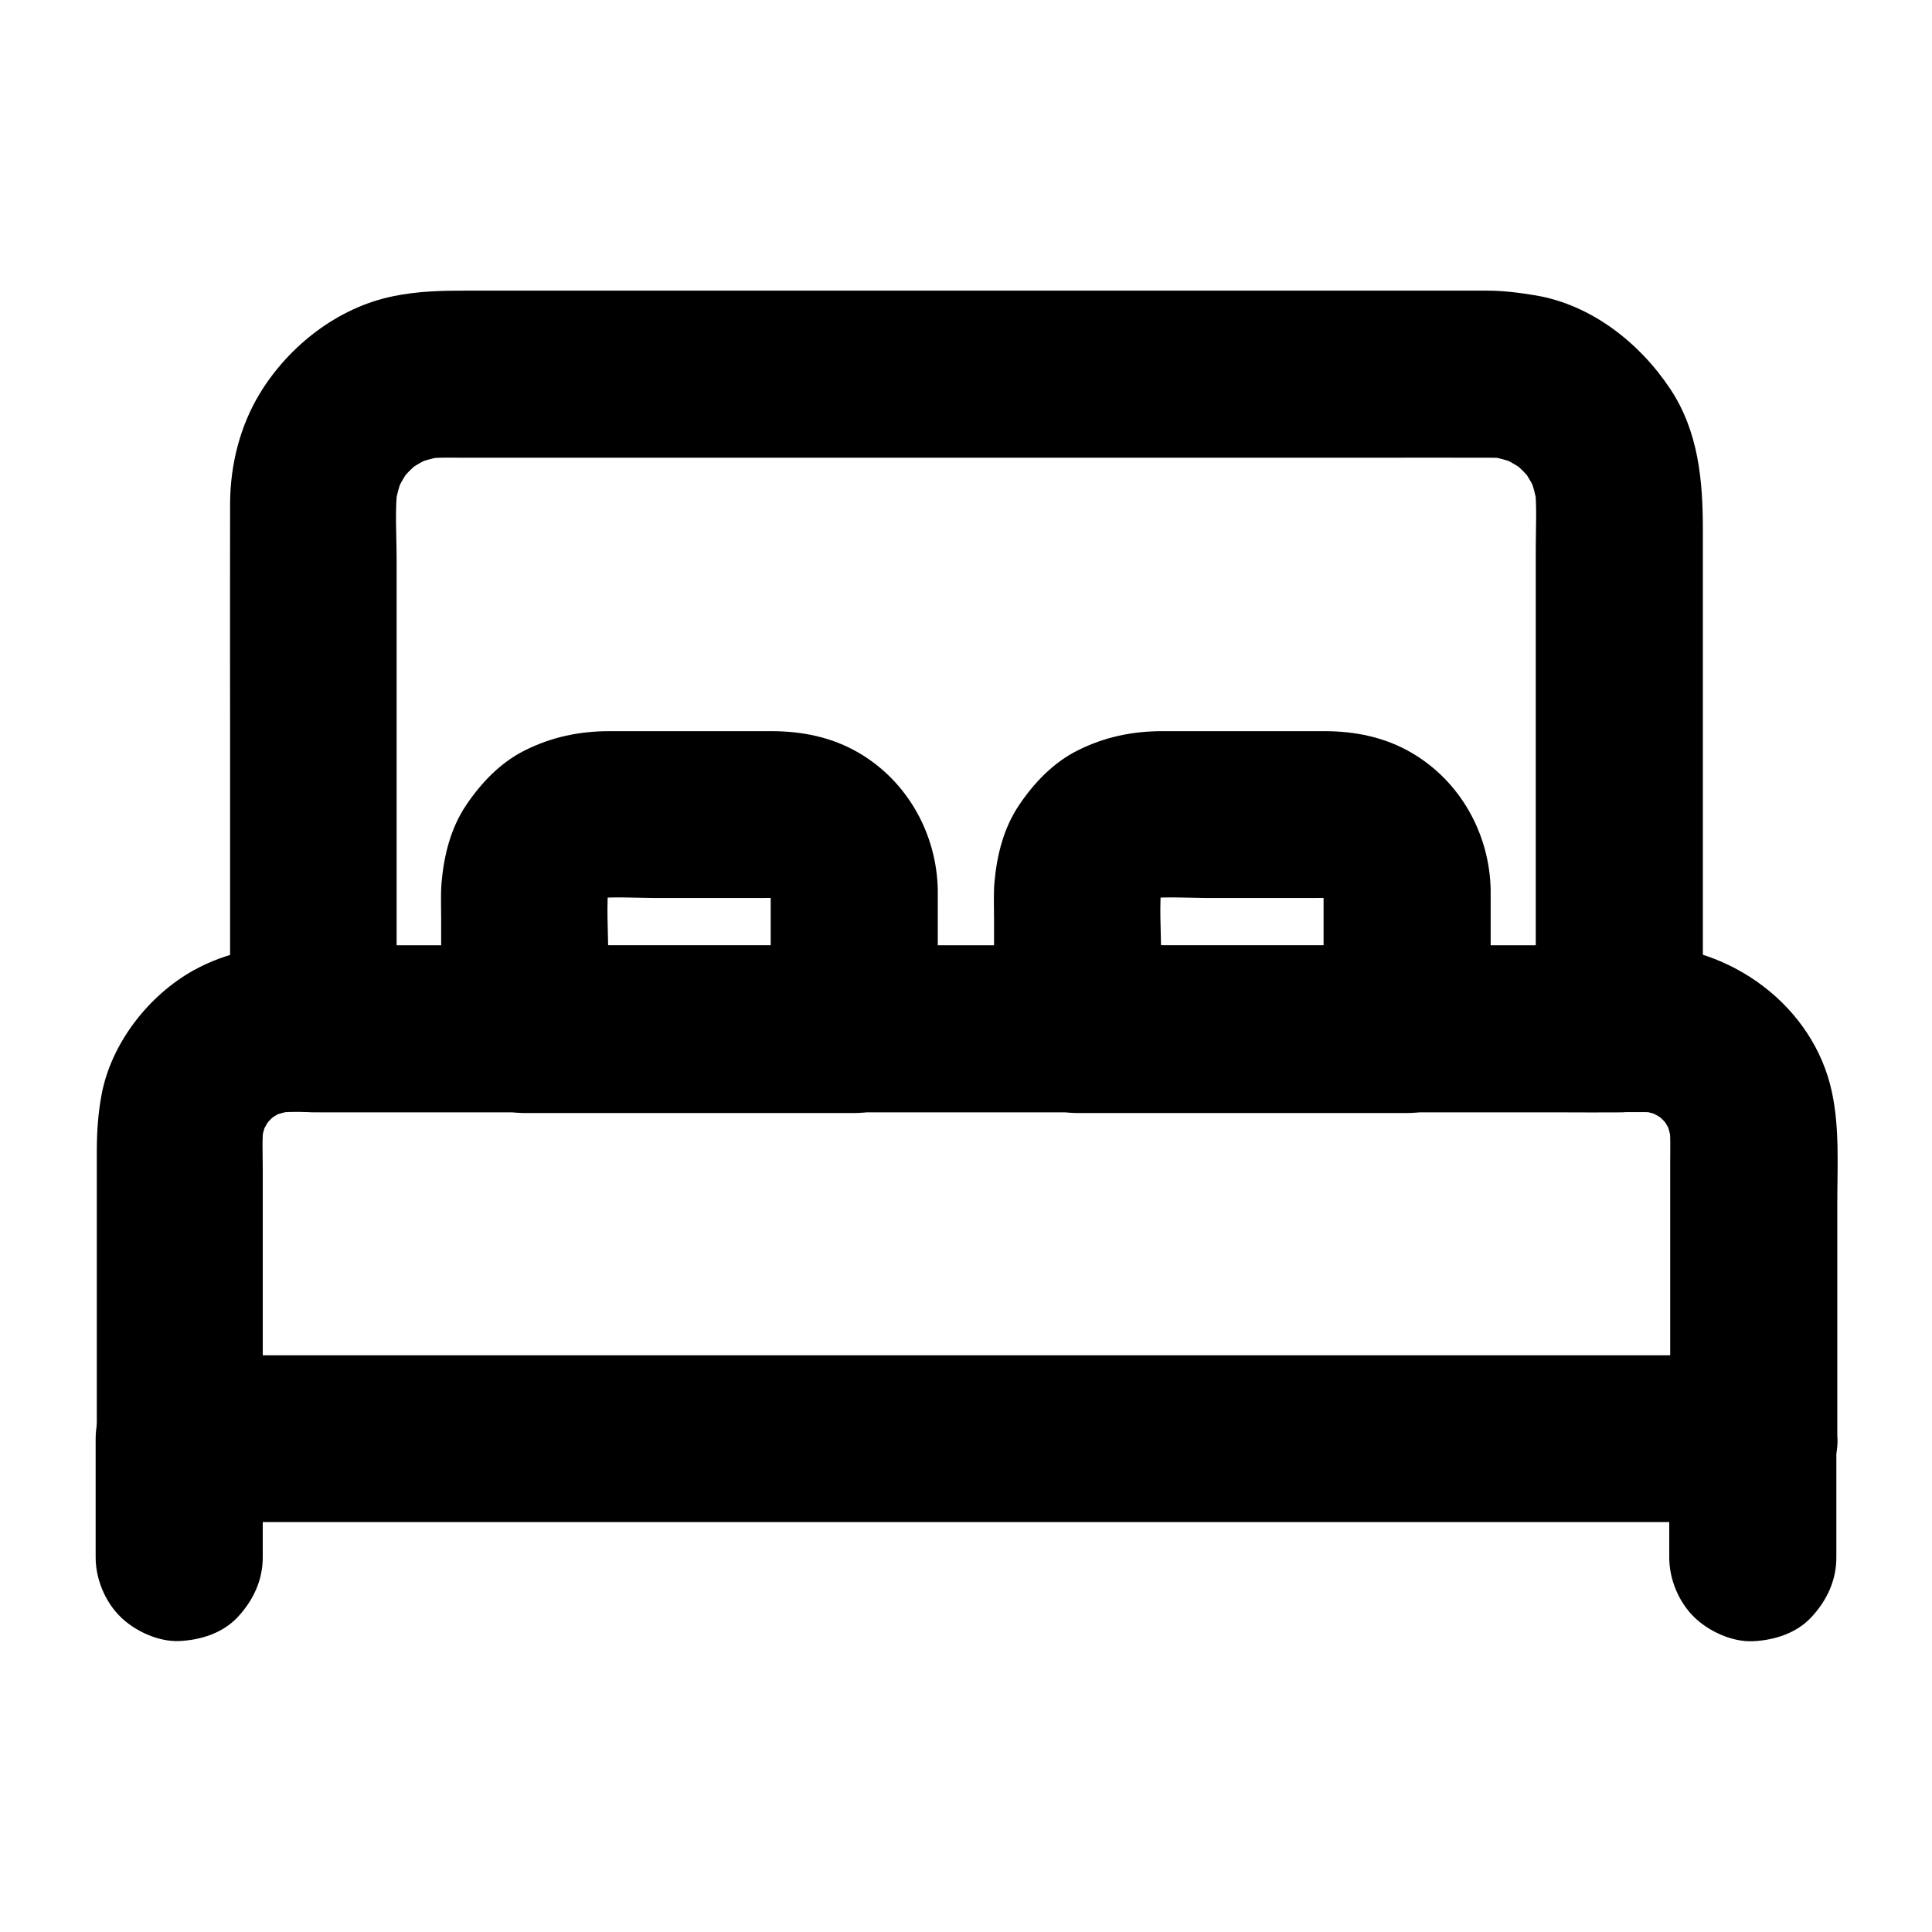 <?xml version="1.0" encoding="UTF-8"?>
<!-- Uploaded to: ICON Repo, www.iconrepo.com, Generator: ICON Repo Mixer Tools -->
<svg fill="#000000" width="800px" height="800px" version="1.1" viewBox="144 144 512 512" xmlns="http://www.w3.org/2000/svg">
 <g>
  <path d="m608.51 503.17h-11.121-30.406-44.82-54.906-59.875-60.469-56.383-47.824-34.242c-5.41 0-10.875-0.051-16.285 0h-0.688c7.379 7.379 14.762 14.762 22.141 22.141v-71.586c0-4.133-0.246-8.363 0.297-12.449-0.246 1.969-0.543 3.938-0.789 5.902 0.344-2.41 0.984-4.676 1.918-6.938-0.738 1.77-1.477 3.543-2.215 5.266 1.031-2.363 2.312-4.574 3.887-6.641-1.133 1.477-2.312 3-3.445 4.477 1.477-1.82 3.102-3.492 4.969-4.969-1.477 1.133-3 2.312-4.477 3.445 2.066-1.574 4.231-2.856 6.641-3.887-1.77 0.738-3.543 1.477-5.266 2.215 2.262-0.887 4.527-1.523 6.938-1.918-1.969 0.246-3.938 0.543-5.902 0.789 4.231-0.543 8.609-0.297 12.891-0.297h25.828 38.918 47.527 52.398 52.645 49.25 41.23 29.473 13.285c1.477 0 2.953 0.098 4.43 0.297-1.969-0.246-3.938-0.543-5.902-0.789 2.41 0.344 4.676 0.984 6.938 1.918-1.77-0.738-3.543-1.477-5.266-2.215 2.363 1.031 4.574 2.312 6.641 3.887-1.477-1.133-3-2.312-4.477-3.445 1.82 1.477 3.492 3.102 4.969 4.969-1.133-1.477-2.312-3-3.445-4.477 1.574 2.066 2.856 4.231 3.887 6.641-0.738-1.77-1.477-3.543-2.215-5.266 0.887 2.262 1.523 4.527 1.918 6.938-0.246-1.969-0.543-3.938-0.789-5.902 0.441 3.492 0.297 7.086 0.297 10.629v18.941 44.082 10.332c0 5.656 2.461 11.66 6.496 15.645 3.836 3.836 10.137 6.742 15.645 6.496 5.707-0.246 11.66-2.117 15.645-6.496 3.984-4.328 6.496-9.645 6.496-15.645v-62.336c0-9.789 0.641-19.875-1.426-29.52-4.871-22.828-26.863-38.82-49.742-38.867-9.348-0.051-18.648 0-27.996 0h-61.992-79.41-81.574-67.551-37.59c-9.891 0-19.484 1.723-28.289 6.594-11.957 6.641-21.844 19.336-24.402 32.914-0.984 5.215-1.277 10.137-1.277 15.352v69.816 6.004c0 11.957 10.137 22.141 22.141 22.141h11.121 30.406 44.82 54.906 59.875 60.469 56.383 47.824 34.242c5.41 0 10.875 0.051 16.285 0h0.688c5.656 0 11.66-2.461 15.645-6.496 3.836-3.836 6.742-10.137 6.496-15.645-0.246-5.707-2.117-11.66-6.496-15.645-4.574-3.894-9.938-6.402-15.941-6.402z"/>
  <path d="m573.04 394.59h-9.25-25.191-37.246-45.41-49.789-50.234-46.84-39.605-28.438c-4.477 0-9.004-0.051-13.48 0h-0.59l22.141 22.141v-48.609-75.816c0-6.594-0.543-13.531 0.344-20.121-0.246 1.969-0.543 3.938-0.789 5.902 0.441-2.856 1.18-5.559 2.262-8.215-0.738 1.77-1.477 3.543-2.215 5.266 1.18-2.754 2.707-5.363 4.527-7.773-1.133 1.477-2.312 3-3.445 4.477 1.723-2.164 3.691-4.133 5.856-5.856-1.477 1.133-3 2.312-4.477 3.445 2.41-1.82 4.969-3.344 7.773-4.527-1.77 0.738-3.543 1.477-5.266 2.215 2.656-1.082 5.41-1.82 8.215-2.262-1.969 0.246-3.938 0.543-5.902 0.789 3.738-0.492 7.578-0.344 11.367-0.344h19.875 67.109 81.723 70.453c10.875 0 21.746-0.051 32.621 0 1.672 0 3.297 0.098 4.969 0.344-1.969-0.246-3.938-0.543-5.902-0.789 2.856 0.441 5.559 1.18 8.215 2.262-1.77-0.738-3.543-1.477-5.266-2.215 2.754 1.18 5.363 2.707 7.773 4.527-1.477-1.133-3-2.312-4.477-3.445 2.164 1.723 4.133 3.691 5.856 5.856-1.133-1.477-2.312-3-3.445-4.477 1.82 2.41 3.344 4.969 4.527 7.773-0.738-1.77-1.477-3.543-2.215-5.266 1.082 2.656 1.82 5.41 2.262 8.215-0.246-1.969-0.543-3.938-0.789-5.902 0.738 5.559 0.344 11.414 0.344 17.023v33.012 76.754 17.664c0 5.656 2.461 11.66 6.496 15.645 3.836 3.836 10.137 6.742 15.645 6.496 5.707-0.246 11.66-2.117 15.645-6.496 3.984-4.328 6.496-9.645 6.496-15.645v-55.496-76.754c0-13.039-1.133-26.027-8.66-37.344-8.117-12.203-20.859-22.238-35.57-24.746-4.379-0.738-8.66-1.277-13.086-1.277h-44.871-82.164-86.199-56.973c-6.641 0-12.84 0.098-19.531 1.477-14.613 2.953-27.602 13.086-35.277 25.633-5.363 8.758-7.922 19.09-7.969 29.324-0.051 20.715 0 41.477 0 62.188v72.766 4.231c0 11.957 10.137 22.141 22.141 22.141h9.25 25.191 37.246 45.41 49.789 50.234 46.84 39.605 28.438c4.477 0 9.004 0.051 13.48 0h0.59c5.656 0 11.66-2.461 15.645-6.496 3.836-3.836 6.742-10.137 6.496-15.645-0.246-5.707-2.117-11.66-6.496-15.645-4.473-3.894-9.785-6.402-15.789-6.402z"/>
  <path d="m348.24 379.93v36.801c7.379-7.379 14.762-14.762 22.141-22.141h-29.422-46.984-10.922c7.379 7.379 14.762 14.762 22.141 22.141v-19.387c0-6.594-0.59-13.531 0.195-20.121-0.246 1.969-0.543 3.938-0.789 5.902 0.246-1.77 0.738-3.445 1.379-5.066-0.738 1.77-1.477 3.543-2.215 5.266 0.688-1.574 1.574-3.051 2.609-4.43-1.133 1.477-2.312 3-3.445 4.477 1.082-1.328 2.262-2.559 3.641-3.641-1.477 1.133-3 2.312-4.477 3.445 1.379-1.031 2.856-1.918 4.43-2.609-1.77 0.738-3.543 1.477-5.266 2.215 1.672-0.688 3.344-1.133 5.066-1.379-1.969 0.246-3.938 0.543-5.902 0.789 5.953-0.688 12.152-0.195 18.105-0.195h26.668c2.609 0 5.266-0.148 7.871 0.195-1.969-0.246-3.938-0.543-5.902-0.789 1.77 0.246 3.445 0.738 5.066 1.379-1.77-0.738-3.543-1.477-5.266-2.215 1.574 0.688 3.051 1.574 4.43 2.609-1.477-1.133-3-2.312-4.477-3.445 1.328 1.082 2.559 2.262 3.641 3.641-1.133-1.477-2.312-3-3.445-4.477 1.031 1.379 1.918 2.856 2.609 4.43-0.738-1.77-1.477-3.543-2.215-5.266 0.688 1.672 1.133 3.344 1.379 5.066-0.246-1.969-0.543-3.938-0.789-5.902 0.047 0.887 0.145 1.77 0.145 2.707 0.098 5.758 2.41 11.562 6.496 15.645 3.836 3.836 10.137 6.742 15.645 6.496 5.707-0.246 11.66-2.117 15.645-6.496 3.938-4.281 6.594-9.691 6.496-15.645-0.246-14.859-7.969-28.832-20.91-36.406-7.133-4.184-15.055-5.758-23.223-5.758h-29.668-13.137c-8.02 0-15.398 1.523-22.633 5.164-6.348 3.199-11.465 8.562-15.398 14.414-4.133 6.148-5.902 13.332-6.543 20.613-0.246 3.199-0.098 6.445-0.098 9.645v29.227c0 11.957 10.137 22.141 22.141 22.141h29.422 46.984 10.922c11.957 0 22.141-10.137 22.141-22.141v-36.801c0-5.656-2.461-11.66-6.496-15.645-3.836-3.836-10.137-6.742-15.645-6.496-5.707 0.246-11.66 2.117-15.645 6.496-3.984 4.231-6.496 9.543-6.496 15.547z"/>
  <path d="m494.76 379.93v36.801c7.379-7.379 14.762-14.762 22.141-22.141h-29.422-46.984-10.922c7.379 7.379 14.762 14.762 22.141 22.141v-19.387c0-6.594-0.59-13.531 0.195-20.121-0.246 1.969-0.543 3.938-0.789 5.902 0.246-1.77 0.738-3.445 1.379-5.066-0.738 1.77-1.477 3.543-2.215 5.266 0.688-1.574 1.574-3.051 2.609-4.43-1.133 1.477-2.312 3-3.445 4.477 1.082-1.328 2.262-2.559 3.641-3.641-1.477 1.133-3 2.312-4.477 3.445 1.379-1.031 2.856-1.918 4.43-2.609-1.77 0.738-3.543 1.477-5.266 2.215 1.672-0.688 3.344-1.133 5.066-1.379-1.969 0.246-3.938 0.543-5.902 0.789 5.953-0.688 12.152-0.195 18.105-0.195h26.668c2.609 0 5.266-0.148 7.871 0.195-1.969-0.246-3.938-0.543-5.902-0.789 1.77 0.246 3.445 0.738 5.066 1.379-1.77-0.738-3.543-1.477-5.266-2.215 1.574 0.688 3.051 1.574 4.43 2.609-1.477-1.133-3-2.312-4.477-3.445 1.328 1.082 2.559 2.262 3.641 3.641-1.133-1.477-2.312-3-3.445-4.477 1.031 1.379 1.918 2.856 2.609 4.43-0.738-1.77-1.477-3.543-2.215-5.266 0.688 1.672 1.133 3.344 1.379 5.066-0.246-1.969-0.543-3.938-0.789-5.902 0.094 0.887 0.145 1.77 0.145 2.707 0.098 5.758 2.41 11.562 6.496 15.645 3.836 3.836 10.137 6.742 15.645 6.496 5.707-0.246 11.66-2.117 15.645-6.496 3.938-4.281 6.594-9.691 6.496-15.645-0.246-14.859-7.969-28.832-20.91-36.406-7.133-4.184-15.055-5.758-23.223-5.758h-29.668-13.137c-8.02 0-15.398 1.523-22.633 5.164-6.348 3.199-11.465 8.562-15.398 14.414-4.133 6.148-5.902 13.332-6.543 20.613-0.246 3.199-0.098 6.445-0.098 9.645v29.227c0 11.957 10.137 22.141 22.141 22.141h29.422 46.984 10.922c11.957 0 22.141-10.137 22.141-22.141v-36.801c0-5.656-2.461-11.66-6.496-15.645-3.836-3.836-10.137-6.742-15.645-6.496-5.707 0.246-11.66 2.117-15.645 6.496-3.988 4.231-6.496 9.543-6.496 15.547z"/>
  <path d="m213.63 556.75v-31.488c0-5.656-2.461-11.66-6.496-15.645-3.836-3.836-10.137-6.742-15.645-6.496-5.707 0.246-11.66 2.117-15.645 6.496-3.984 4.328-6.496 9.645-6.496 15.645v31.488c0 5.656 2.461 11.66 6.496 15.645 3.836 3.836 10.137 6.742 15.645 6.496 5.707-0.246 11.66-2.117 15.645-6.496 3.984-4.328 6.496-9.641 6.496-15.645z"/>
  <path d="m586.37 525.31v31.488c0 5.656 2.461 11.66 6.496 15.645 3.836 3.836 10.137 6.742 15.645 6.496 5.707-0.246 11.66-2.117 15.645-6.496 3.984-4.328 6.496-9.645 6.496-15.645v-31.488c0-5.656-2.461-11.66-6.496-15.645-3.836-3.836-10.137-6.742-15.645-6.496-5.707 0.246-11.66 2.117-15.645 6.496-3.984 4.328-6.496 9.641-6.496 15.645z"/>
 </g>
</svg>
